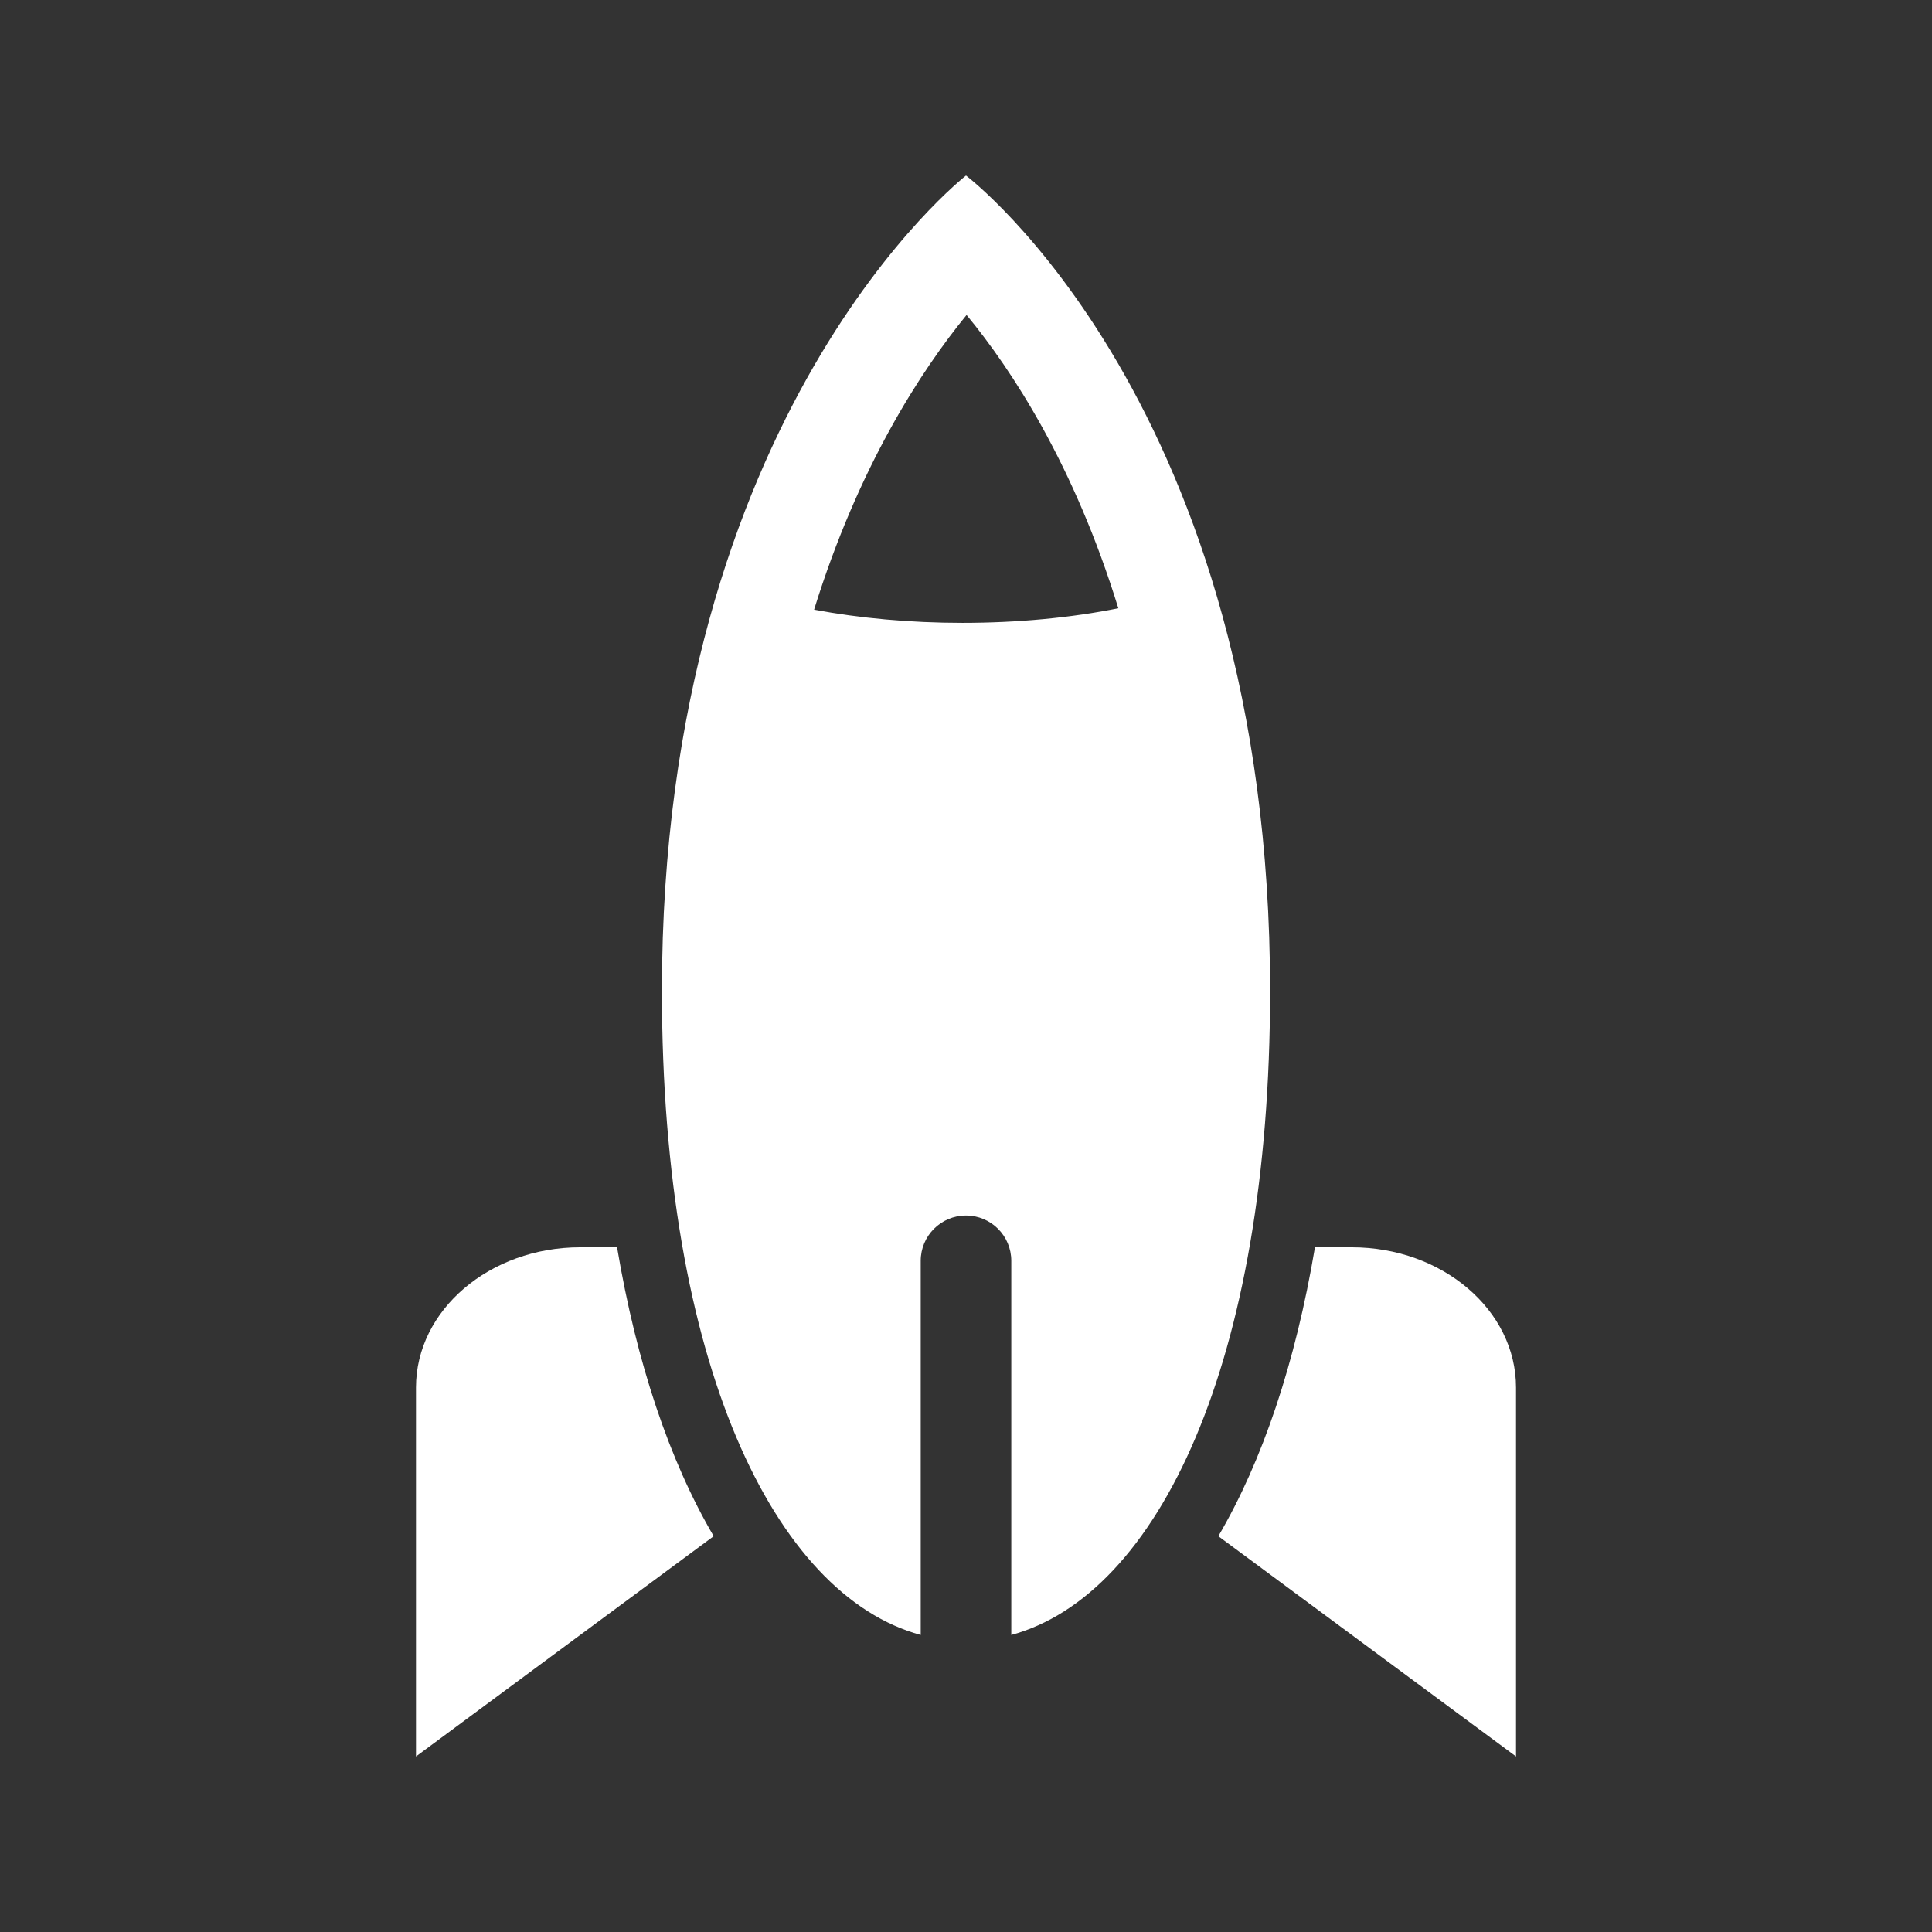 <?xml version="1.0" encoding="utf-8"?>
<!-- Generator: Adobe Illustrator 15.1.0, SVG Export Plug-In . SVG Version: 6.00 Build 0)  -->
<!DOCTYPE svg PUBLIC "-//W3C//DTD SVG 1.1//EN" "http://www.w3.org/Graphics/SVG/1.1/DTD/svg11.dtd">
<svg version="1.1" id="Layer_1" xmlns="http://www.w3.org/2000/svg" xmlns:xlink="http://www.w3.org/1999/xlink" x="0px" y="0px"
	 width="64px" height="64px" viewBox="0 0 64 64" enable-background="new 0 0 64 64" xml:space="preserve">
<rect x="0" y="0" width="64" height="64" fill="#333333" stroke="none"/>
<g>
	<path fill="#FFFFFF" d="M32,5.815c0,0-10.073,7.816-10.073,27.016c0,12.313,3.724,20.013,8.573,21.329V41.766
		c0-0.828,0.671-1.5,1.5-1.5s1.5,0.672,1.5,1.5V54.16c4.85-1.315,8.573-9.016,8.573-21.329C42.073,13.409,32,5.815,32,5.815z
		 M31.882,20.633c-1.729,0-3.418-0.155-4.914-0.438c1.465-4.721,3.531-7.901,5.051-9.761c1.516,1.837,3.572,4.989,5.027,9.715
		C35.492,20.463,33.712,20.633,31.882,20.633z"/>
	<path fill="#FFFFFF" d="M19.224,41.318c-3.007,0-5.444,2.082-5.444,4.648v12.219l9.862-7.297c-1.463-2.496-2.556-5.736-3.201-9.57
		H19.224z"/>
	<path fill="#FFFFFF" d="M44.775,41.318h-1.215c-0.646,3.834-1.738,7.074-3.201,9.57l9.861,7.297V45.967
		C50.221,43.4,47.783,41.318,44.775,41.318z"/>
</g>
</svg>
